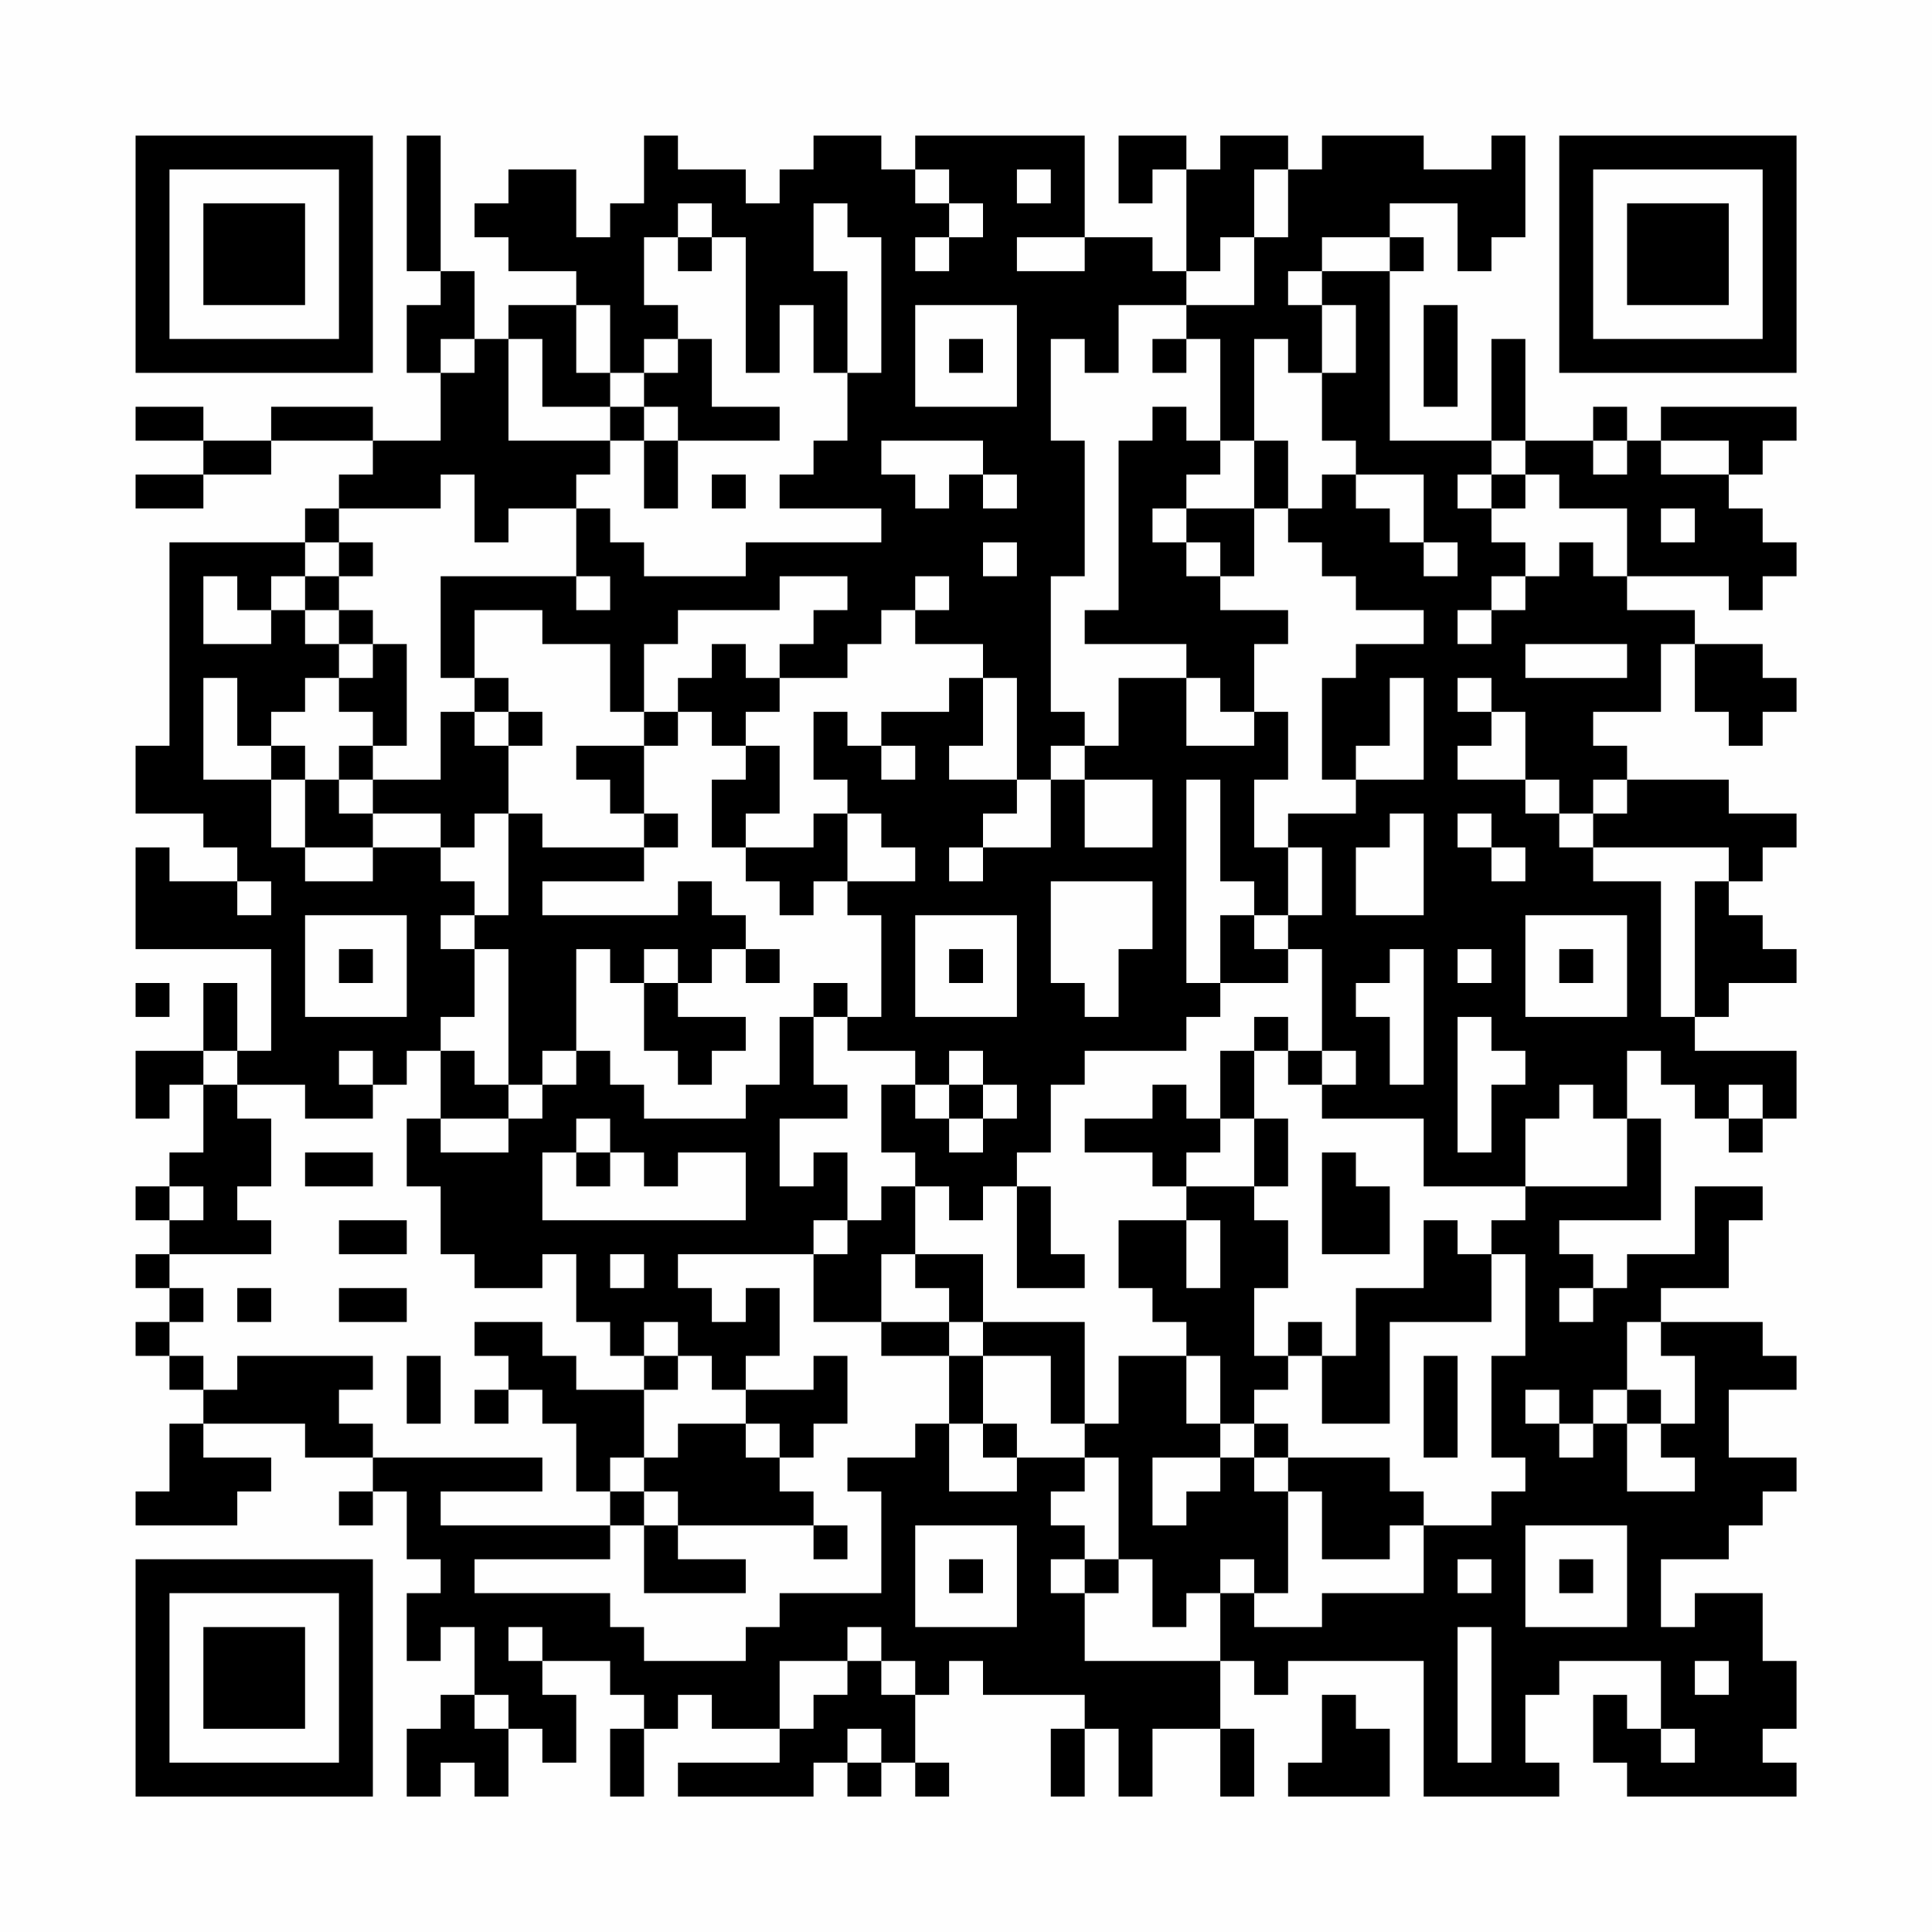 <?xml version="1.0" encoding="UTF-8"?>
<svg xmlns="http://www.w3.org/2000/svg" version="1.1" width="200" height="200" viewBox="0 0 200 200"><rect x="0" y="0" width="200" height="200" fill="#fefefe"/><g transform="scale(3.509)"><g transform="translate(4,4)"><path fill-rule="evenodd" d="M8 0L8 4L9 4L9 5L8 5L8 7L9 7L9 9L7 9L7 8L4 8L4 9L2 9L2 8L0 8L0 9L2 9L2 10L0 10L0 11L2 11L2 10L4 10L4 9L7 9L7 10L6 10L6 11L5 11L5 12L1 12L1 18L0 18L0 20L2 20L2 21L3 21L3 22L1 22L1 21L0 21L0 24L4 24L4 27L3 27L3 25L2 25L2 27L0 27L0 29L1 29L1 28L2 28L2 30L1 30L1 31L0 31L0 32L1 32L1 33L0 33L0 34L1 34L1 35L0 35L0 36L1 36L1 37L2 37L2 38L1 38L1 40L0 40L0 41L3 41L3 40L4 40L4 39L2 39L2 38L5 38L5 39L7 39L7 40L6 40L6 41L7 41L7 40L8 40L8 42L9 42L9 43L8 43L8 45L9 45L9 44L10 44L10 46L9 46L9 47L8 47L8 49L9 49L9 48L10 48L10 49L11 49L11 47L12 47L12 48L13 48L13 46L12 46L12 45L14 45L14 46L15 46L15 47L14 47L14 49L15 49L15 47L16 47L16 46L17 46L17 47L19 47L19 48L16 48L16 49L20 49L20 48L21 48L21 49L22 49L22 48L23 48L23 49L24 49L24 48L23 48L23 46L24 46L24 45L25 45L25 46L28 46L28 47L27 47L27 49L28 49L28 47L29 47L29 49L30 49L30 47L32 47L32 49L33 49L33 47L32 47L32 45L33 45L33 46L34 46L34 45L38 45L38 49L42 49L42 48L41 48L41 46L42 46L42 45L45 45L45 47L44 47L44 46L43 46L43 48L44 48L44 49L49 49L49 48L48 48L48 47L49 47L49 45L48 45L48 43L46 43L46 44L45 44L45 42L47 42L47 41L48 41L48 40L49 40L49 39L47 39L47 37L49 37L49 36L48 36L48 35L45 35L45 34L47 34L47 32L48 32L48 31L46 31L46 33L44 33L44 34L43 34L43 33L42 33L42 32L45 32L45 29L44 29L44 27L45 27L45 28L46 28L46 29L47 29L47 30L48 30L48 29L49 29L49 27L46 27L46 26L47 26L47 25L49 25L49 24L48 24L48 23L47 23L47 22L48 22L48 21L49 21L49 20L47 20L47 19L44 19L44 18L43 18L43 17L45 17L45 15L46 15L46 17L47 17L47 18L48 18L48 17L49 17L49 16L48 16L48 15L46 15L46 14L44 14L44 13L47 13L47 14L48 14L48 13L49 13L49 12L48 12L48 11L47 11L47 10L48 10L48 9L49 9L49 8L45 8L45 9L44 9L44 8L43 8L43 9L41 9L41 6L40 6L40 9L37 9L37 4L38 4L38 3L37 3L37 2L39 2L39 4L40 4L40 3L41 3L41 0L40 0L40 1L38 1L38 0L35 0L35 1L34 1L34 0L32 0L32 1L31 1L31 0L29 0L29 2L30 2L30 1L31 1L31 4L30 4L30 3L28 3L28 0L23 0L23 1L22 1L22 0L20 0L20 1L19 1L19 2L18 2L18 1L16 1L16 0L15 0L15 2L14 2L14 3L13 3L13 1L11 1L11 2L10 2L10 3L11 3L11 4L13 4L13 5L11 5L11 6L10 6L10 4L9 4L9 0ZM23 1L23 2L24 2L24 3L23 3L23 4L24 4L24 3L25 3L25 2L24 2L24 1ZM26 1L26 2L27 2L27 1ZM33 1L33 3L32 3L32 4L31 4L31 5L29 5L29 7L28 7L28 6L27 6L27 9L28 9L28 13L27 13L27 17L28 17L28 18L27 18L27 19L26 19L26 16L25 16L25 15L23 15L23 14L24 14L24 13L23 13L23 14L22 14L22 15L21 15L21 16L19 16L19 15L20 15L20 14L21 14L21 13L19 13L19 14L16 14L16 15L15 15L15 17L14 17L14 15L12 15L12 14L10 14L10 16L9 16L9 13L13 13L13 14L14 14L14 13L13 13L13 11L14 11L14 12L15 12L15 13L18 13L18 12L22 12L22 11L19 11L19 10L20 10L20 9L21 9L21 7L22 7L22 3L21 3L21 2L20 2L20 4L21 4L21 7L20 7L20 5L19 5L19 7L18 7L18 3L17 3L17 2L16 2L16 3L15 3L15 5L16 5L16 6L15 6L15 7L14 7L14 5L13 5L13 7L14 7L14 8L12 8L12 6L11 6L11 9L14 9L14 10L13 10L13 11L11 11L11 12L10 12L10 10L9 10L9 11L6 11L6 12L5 12L5 13L4 13L4 14L3 14L3 13L2 13L2 15L4 15L4 14L5 14L5 15L6 15L6 16L5 16L5 17L4 17L4 18L3 18L3 16L2 16L2 19L4 19L4 21L5 21L5 22L7 22L7 21L9 21L9 22L10 22L10 23L9 23L9 24L10 24L10 26L9 26L9 27L8 27L8 28L7 28L7 27L6 27L6 28L7 28L7 29L5 29L5 28L3 28L3 27L2 27L2 28L3 28L3 29L4 29L4 31L3 31L3 32L4 32L4 33L1 33L1 34L2 34L2 35L1 35L1 36L2 36L2 37L3 37L3 36L7 36L7 37L6 37L6 38L7 38L7 39L12 39L12 40L9 40L9 41L14 41L14 42L10 42L10 43L14 43L14 44L15 44L15 45L18 45L18 44L19 44L19 43L22 43L22 40L21 40L21 39L23 39L23 38L24 38L24 40L26 40L26 39L28 39L28 40L27 40L27 41L28 41L28 42L27 42L27 43L28 43L28 45L32 45L32 43L33 43L33 44L35 44L35 43L38 43L38 41L40 41L40 40L41 40L41 39L40 39L40 36L41 36L41 33L40 33L40 32L41 32L41 31L44 31L44 29L43 29L43 28L42 28L42 29L41 29L41 31L38 31L38 29L35 29L35 28L36 28L36 27L35 27L35 24L34 24L34 23L35 23L35 21L34 21L34 20L36 20L36 19L38 19L38 16L37 16L37 18L36 18L36 19L35 19L35 16L36 16L36 15L38 15L38 14L36 14L36 13L35 13L35 12L34 12L34 11L35 11L35 10L36 10L36 11L37 11L37 12L38 12L38 13L39 13L39 12L38 12L38 10L36 10L36 9L35 9L35 7L36 7L36 5L35 5L35 4L37 4L37 3L35 3L35 4L34 4L34 5L35 5L35 7L34 7L34 6L33 6L33 9L32 9L32 6L31 6L31 5L33 5L33 3L34 3L34 1ZM16 3L16 4L17 4L17 3ZM26 3L26 4L28 4L28 3ZM23 5L23 8L26 8L26 5ZM38 5L38 8L39 8L39 5ZM9 6L9 7L10 7L10 6ZM16 6L16 7L15 7L15 8L14 8L14 9L15 9L15 11L16 11L16 9L19 9L19 8L17 8L17 6ZM24 6L24 7L25 7L25 6ZM30 6L30 7L31 7L31 6ZM15 8L15 9L16 9L16 8ZM30 8L30 9L29 9L29 14L28 14L28 15L31 15L31 16L29 16L29 18L28 18L28 19L27 19L27 21L25 21L25 20L26 20L26 19L24 19L24 18L25 18L25 16L24 16L24 17L22 17L22 18L21 18L21 17L20 17L20 19L21 19L21 20L20 20L20 21L18 21L18 20L19 20L19 18L18 18L18 17L19 17L19 16L18 16L18 15L17 15L17 16L16 16L16 17L15 17L15 18L13 18L13 19L14 19L14 20L15 20L15 21L12 21L12 20L11 20L11 18L12 18L12 17L11 17L11 16L10 16L10 17L9 17L9 19L7 19L7 18L8 18L8 15L7 15L7 14L6 14L6 13L7 13L7 12L6 12L6 13L5 13L5 14L6 14L6 15L7 15L7 16L6 16L6 17L7 17L7 18L6 18L6 19L5 19L5 18L4 18L4 19L5 19L5 21L7 21L7 20L9 20L9 21L10 21L10 20L11 20L11 23L10 23L10 24L11 24L11 28L10 28L10 27L9 27L9 29L8 29L8 31L9 31L9 33L10 33L10 34L12 34L12 33L13 33L13 35L14 35L14 36L15 36L15 37L13 37L13 36L12 36L12 35L10 35L10 36L11 36L11 37L10 37L10 38L11 38L11 37L12 37L12 38L13 38L13 40L14 40L14 41L15 41L15 43L18 43L18 42L16 42L16 41L20 41L20 42L21 42L21 41L20 41L20 40L19 40L19 39L20 39L20 38L21 38L21 36L20 36L20 37L18 37L18 36L19 36L19 34L18 34L18 35L17 35L17 34L16 34L16 33L20 33L20 35L22 35L22 36L24 36L24 38L25 38L25 39L26 39L26 38L25 38L25 36L27 36L27 38L28 38L28 39L29 39L29 42L28 42L28 43L29 43L29 42L30 42L30 44L31 44L31 43L32 43L32 42L33 42L33 43L34 43L34 40L35 40L35 42L37 42L37 41L38 41L38 40L37 40L37 39L34 39L34 38L33 38L33 37L34 37L34 36L35 36L35 38L37 38L37 35L40 35L40 33L39 33L39 32L38 32L38 34L36 34L36 36L35 36L35 35L34 35L34 36L33 36L33 34L34 34L34 32L33 32L33 31L34 31L34 29L33 29L33 27L34 27L34 28L35 28L35 27L34 27L34 26L33 26L33 27L32 27L32 29L31 29L31 28L30 28L30 29L28 29L28 30L30 30L30 31L31 31L31 32L29 32L29 34L30 34L30 35L31 35L31 36L29 36L29 38L28 38L28 35L25 35L25 33L23 33L23 31L24 31L24 32L25 32L25 31L26 31L26 34L28 34L28 33L27 33L27 31L26 31L26 30L27 30L27 28L28 28L28 27L31 27L31 26L32 26L32 25L34 25L34 24L33 24L33 23L34 23L34 21L33 21L33 19L34 19L34 17L33 17L33 15L34 15L34 14L32 14L32 13L33 13L33 11L34 11L34 9L33 9L33 11L31 11L31 10L32 10L32 9L31 9L31 8ZM22 9L22 10L23 10L23 11L24 11L24 10L25 10L25 11L26 11L26 10L25 10L25 9ZM40 9L40 10L39 10L39 11L40 11L40 12L41 12L41 13L40 13L40 14L39 14L39 15L40 15L40 14L41 14L41 13L42 13L42 12L43 12L43 13L44 13L44 11L42 11L42 10L41 10L41 9ZM43 9L43 10L44 10L44 9ZM45 9L45 10L47 10L47 9ZM17 10L17 11L18 11L18 10ZM40 10L40 11L41 11L41 10ZM30 11L30 12L31 12L31 13L32 13L32 12L31 12L31 11ZM45 11L45 12L46 12L46 11ZM25 12L25 13L26 13L26 12ZM41 15L41 16L44 16L44 15ZM31 16L31 18L33 18L33 17L32 17L32 16ZM39 16L39 17L40 17L40 18L39 18L39 19L41 19L41 20L42 20L42 21L43 21L43 22L45 22L45 26L46 26L46 22L47 22L47 21L43 21L43 20L44 20L44 19L43 19L43 20L42 20L42 19L41 19L41 17L40 17L40 16ZM10 17L10 18L11 18L11 17ZM16 17L16 18L15 18L15 20L16 20L16 21L15 21L15 22L12 22L12 23L16 23L16 22L17 22L17 23L18 23L18 24L17 24L17 25L16 25L16 24L15 24L15 25L14 25L14 24L13 24L13 27L12 27L12 28L11 28L11 29L9 29L9 30L11 30L11 29L12 29L12 28L13 28L13 27L14 27L14 28L15 28L15 29L18 29L18 28L19 28L19 26L20 26L20 28L21 28L21 29L19 29L19 31L20 31L20 30L21 30L21 32L20 32L20 33L21 33L21 32L22 32L22 31L23 31L23 30L22 30L22 28L23 28L23 29L24 29L24 30L25 30L25 29L26 29L26 28L25 28L25 27L24 27L24 28L23 28L23 27L21 27L21 26L22 26L22 23L21 23L21 22L23 22L23 21L22 21L22 20L21 20L21 22L20 22L20 23L19 23L19 22L18 22L18 21L17 21L17 19L18 19L18 18L17 18L17 17ZM22 18L22 19L23 19L23 18ZM6 19L6 20L7 20L7 19ZM28 19L28 21L30 21L30 19ZM31 19L31 25L32 25L32 23L33 23L33 22L32 22L32 19ZM37 20L37 21L36 21L36 23L38 23L38 20ZM39 20L39 21L40 21L40 22L41 22L41 21L40 21L40 20ZM24 21L24 22L25 22L25 21ZM3 22L3 23L4 23L4 22ZM27 22L27 25L28 25L28 26L29 26L29 24L30 24L30 22ZM5 23L5 26L8 26L8 23ZM23 23L23 26L26 26L26 23ZM41 23L41 26L44 26L44 23ZM6 24L6 25L7 25L7 24ZM18 24L18 25L19 25L19 24ZM24 24L24 25L25 25L25 24ZM37 24L37 25L36 25L36 26L37 26L37 28L38 28L38 24ZM39 24L39 25L40 25L40 24ZM42 24L42 25L43 25L43 24ZM0 25L0 26L1 26L1 25ZM15 25L15 27L16 27L16 28L17 28L17 27L18 27L18 26L16 26L16 25ZM20 25L20 26L21 26L21 25ZM39 26L39 30L40 30L40 28L41 28L41 27L40 27L40 26ZM24 28L24 29L25 29L25 28ZM47 28L47 29L48 29L48 28ZM13 29L13 30L12 30L12 32L18 32L18 30L16 30L16 31L15 31L15 30L14 30L14 29ZM32 29L32 30L31 30L31 31L33 31L33 29ZM5 30L5 31L7 31L7 30ZM13 30L13 31L14 31L14 30ZM35 30L35 33L37 33L37 31L36 31L36 30ZM1 31L1 32L2 32L2 31ZM6 32L6 33L8 33L8 32ZM31 32L31 34L32 34L32 32ZM14 33L14 34L15 34L15 33ZM22 33L22 35L24 35L24 36L25 36L25 35L24 35L24 34L23 34L23 33ZM3 34L3 35L4 35L4 34ZM6 34L6 35L8 35L8 34ZM42 34L42 35L43 35L43 34ZM15 35L15 36L16 36L16 37L15 37L15 39L14 39L14 40L15 40L15 41L16 41L16 40L15 40L15 39L16 39L16 38L18 38L18 39L19 39L19 38L18 38L18 37L17 37L17 36L16 36L16 35ZM44 35L44 37L43 37L43 38L42 38L42 37L41 37L41 38L42 38L42 39L43 39L43 38L44 38L44 40L46 40L46 39L45 39L45 38L46 38L46 36L45 36L45 35ZM8 36L8 38L9 38L9 36ZM31 36L31 38L32 38L32 39L30 39L30 41L31 41L31 40L32 40L32 39L33 39L33 40L34 40L34 39L33 39L33 38L32 38L32 36ZM38 36L38 39L39 39L39 36ZM44 37L44 38L45 38L45 37ZM23 41L23 44L26 44L26 41ZM41 41L41 44L44 44L44 41ZM24 42L24 43L25 43L25 42ZM39 42L39 43L40 43L40 42ZM42 42L42 43L43 43L43 42ZM11 44L11 45L12 45L12 44ZM21 44L21 45L19 45L19 47L20 47L20 46L21 46L21 45L22 45L22 46L23 46L23 45L22 45L22 44ZM39 44L39 48L40 48L40 44ZM46 45L46 46L47 46L47 45ZM10 46L10 47L11 47L11 46ZM35 46L35 48L34 48L34 49L37 49L37 47L36 47L36 46ZM21 47L21 48L22 48L22 47ZM45 47L45 48L46 48L46 47ZM0 0L0 7L7 7L7 0ZM1 1L1 6L6 6L6 1ZM2 2L2 5L5 5L5 2ZM42 0L42 7L49 7L49 0ZM43 1L43 6L48 6L48 1ZM44 2L44 5L47 5L47 2ZM0 42L0 49L7 49L7 42ZM1 43L1 48L6 48L6 43ZM2 44L2 47L5 47L5 44Z" fill="#000000"/></g></g></svg>
